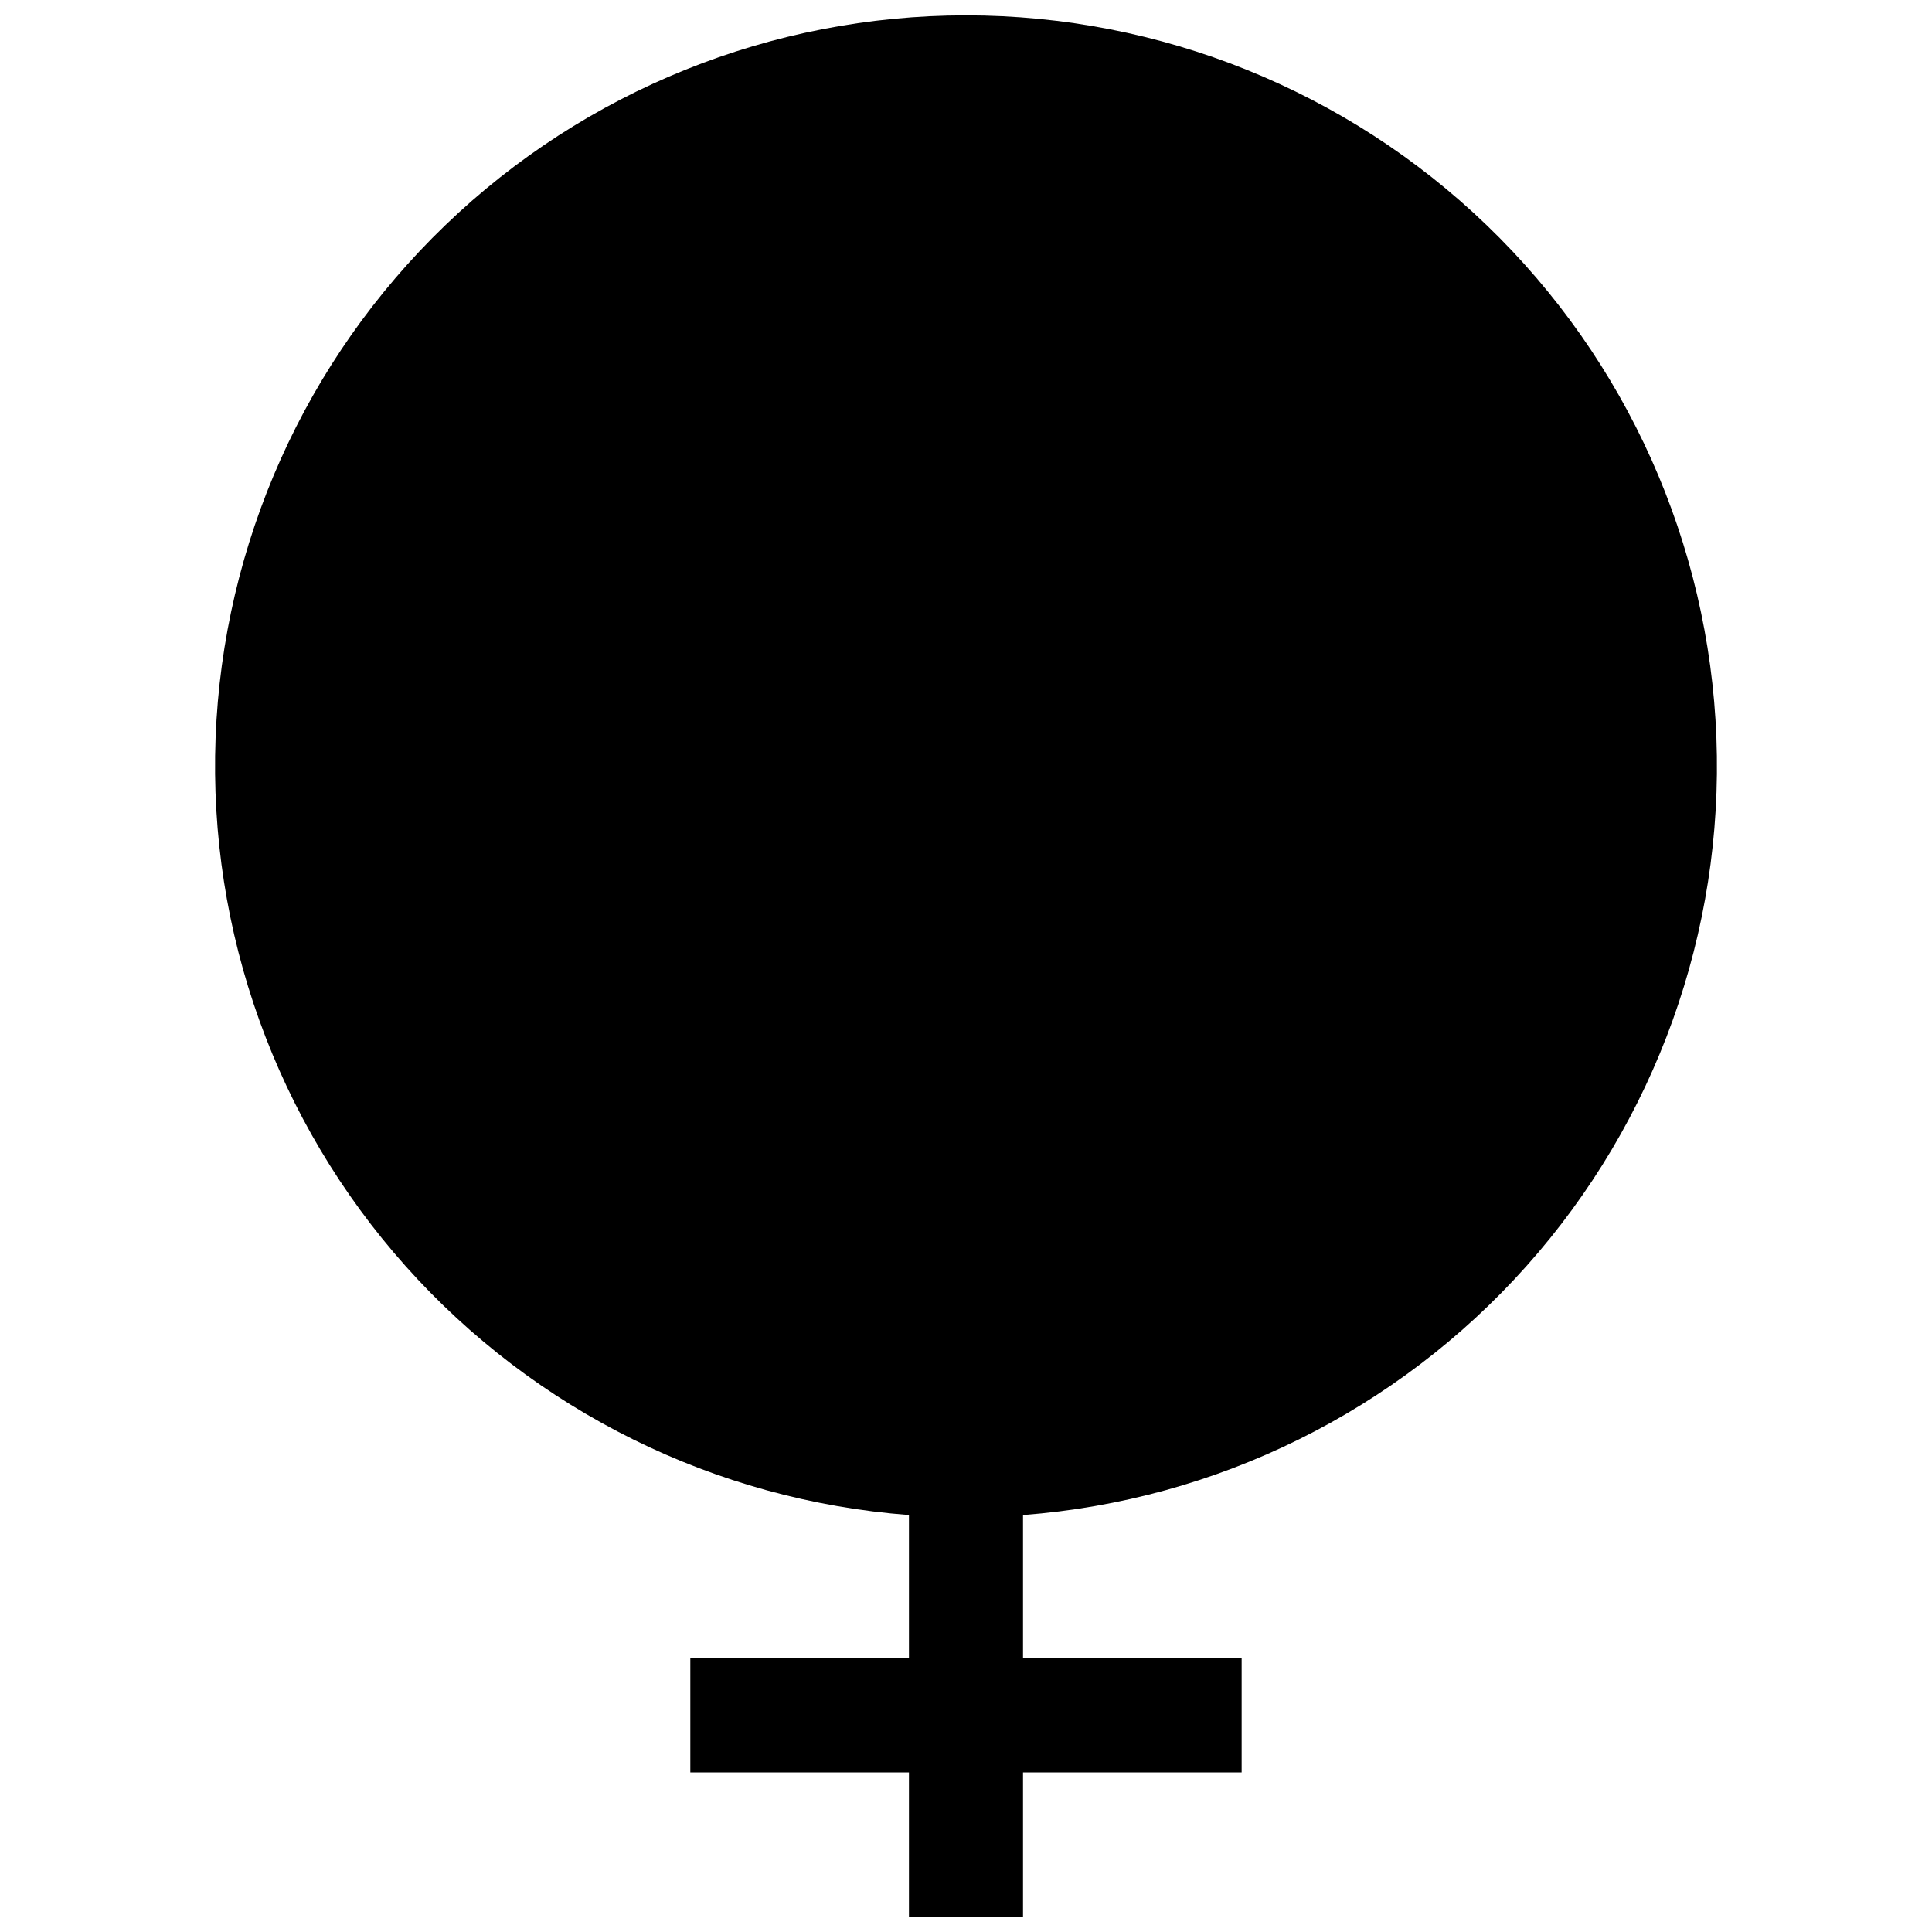 <?xml version="1.0" encoding="UTF-8"?>
<!-- Uploaded to: SVG Repo, www.svgrepo.com, Generator: SVG Repo Mixer Tools -->
<svg width="800px" height="800px" version="1.1" viewBox="144 144 512 512" xmlns="http://www.w3.org/2000/svg">
 <defs>
  <clipPath id="a">
   <path d="m200 148.09h400v503.81h-400z"/>
  </clipPath>
 </defs>
 <g clip-path="url(#a)">
  <path d="m415.11 545.5v37.988l57.938-0.004v30.23h-57.938v38.188h-30.23v-38.188h-57.938v-30.23h57.938v-37.984c-51.32-3.91-99.129-27.551-133.39-65.961-34.262-38.41-52.312-88.602-50.355-140.03 1.957-51.434 23.766-100.11 60.844-135.8 37.078-35.699 86.547-55.641 138.02-55.641 51.469 0 100.94 19.941 138.02 55.641 37.082 35.695 58.887 84.371 60.844 135.8 1.957 51.43-16.09 101.62-50.352 140.03-34.262 38.41-82.074 62.051-133.39 65.961z"/>
 </g>
</svg>